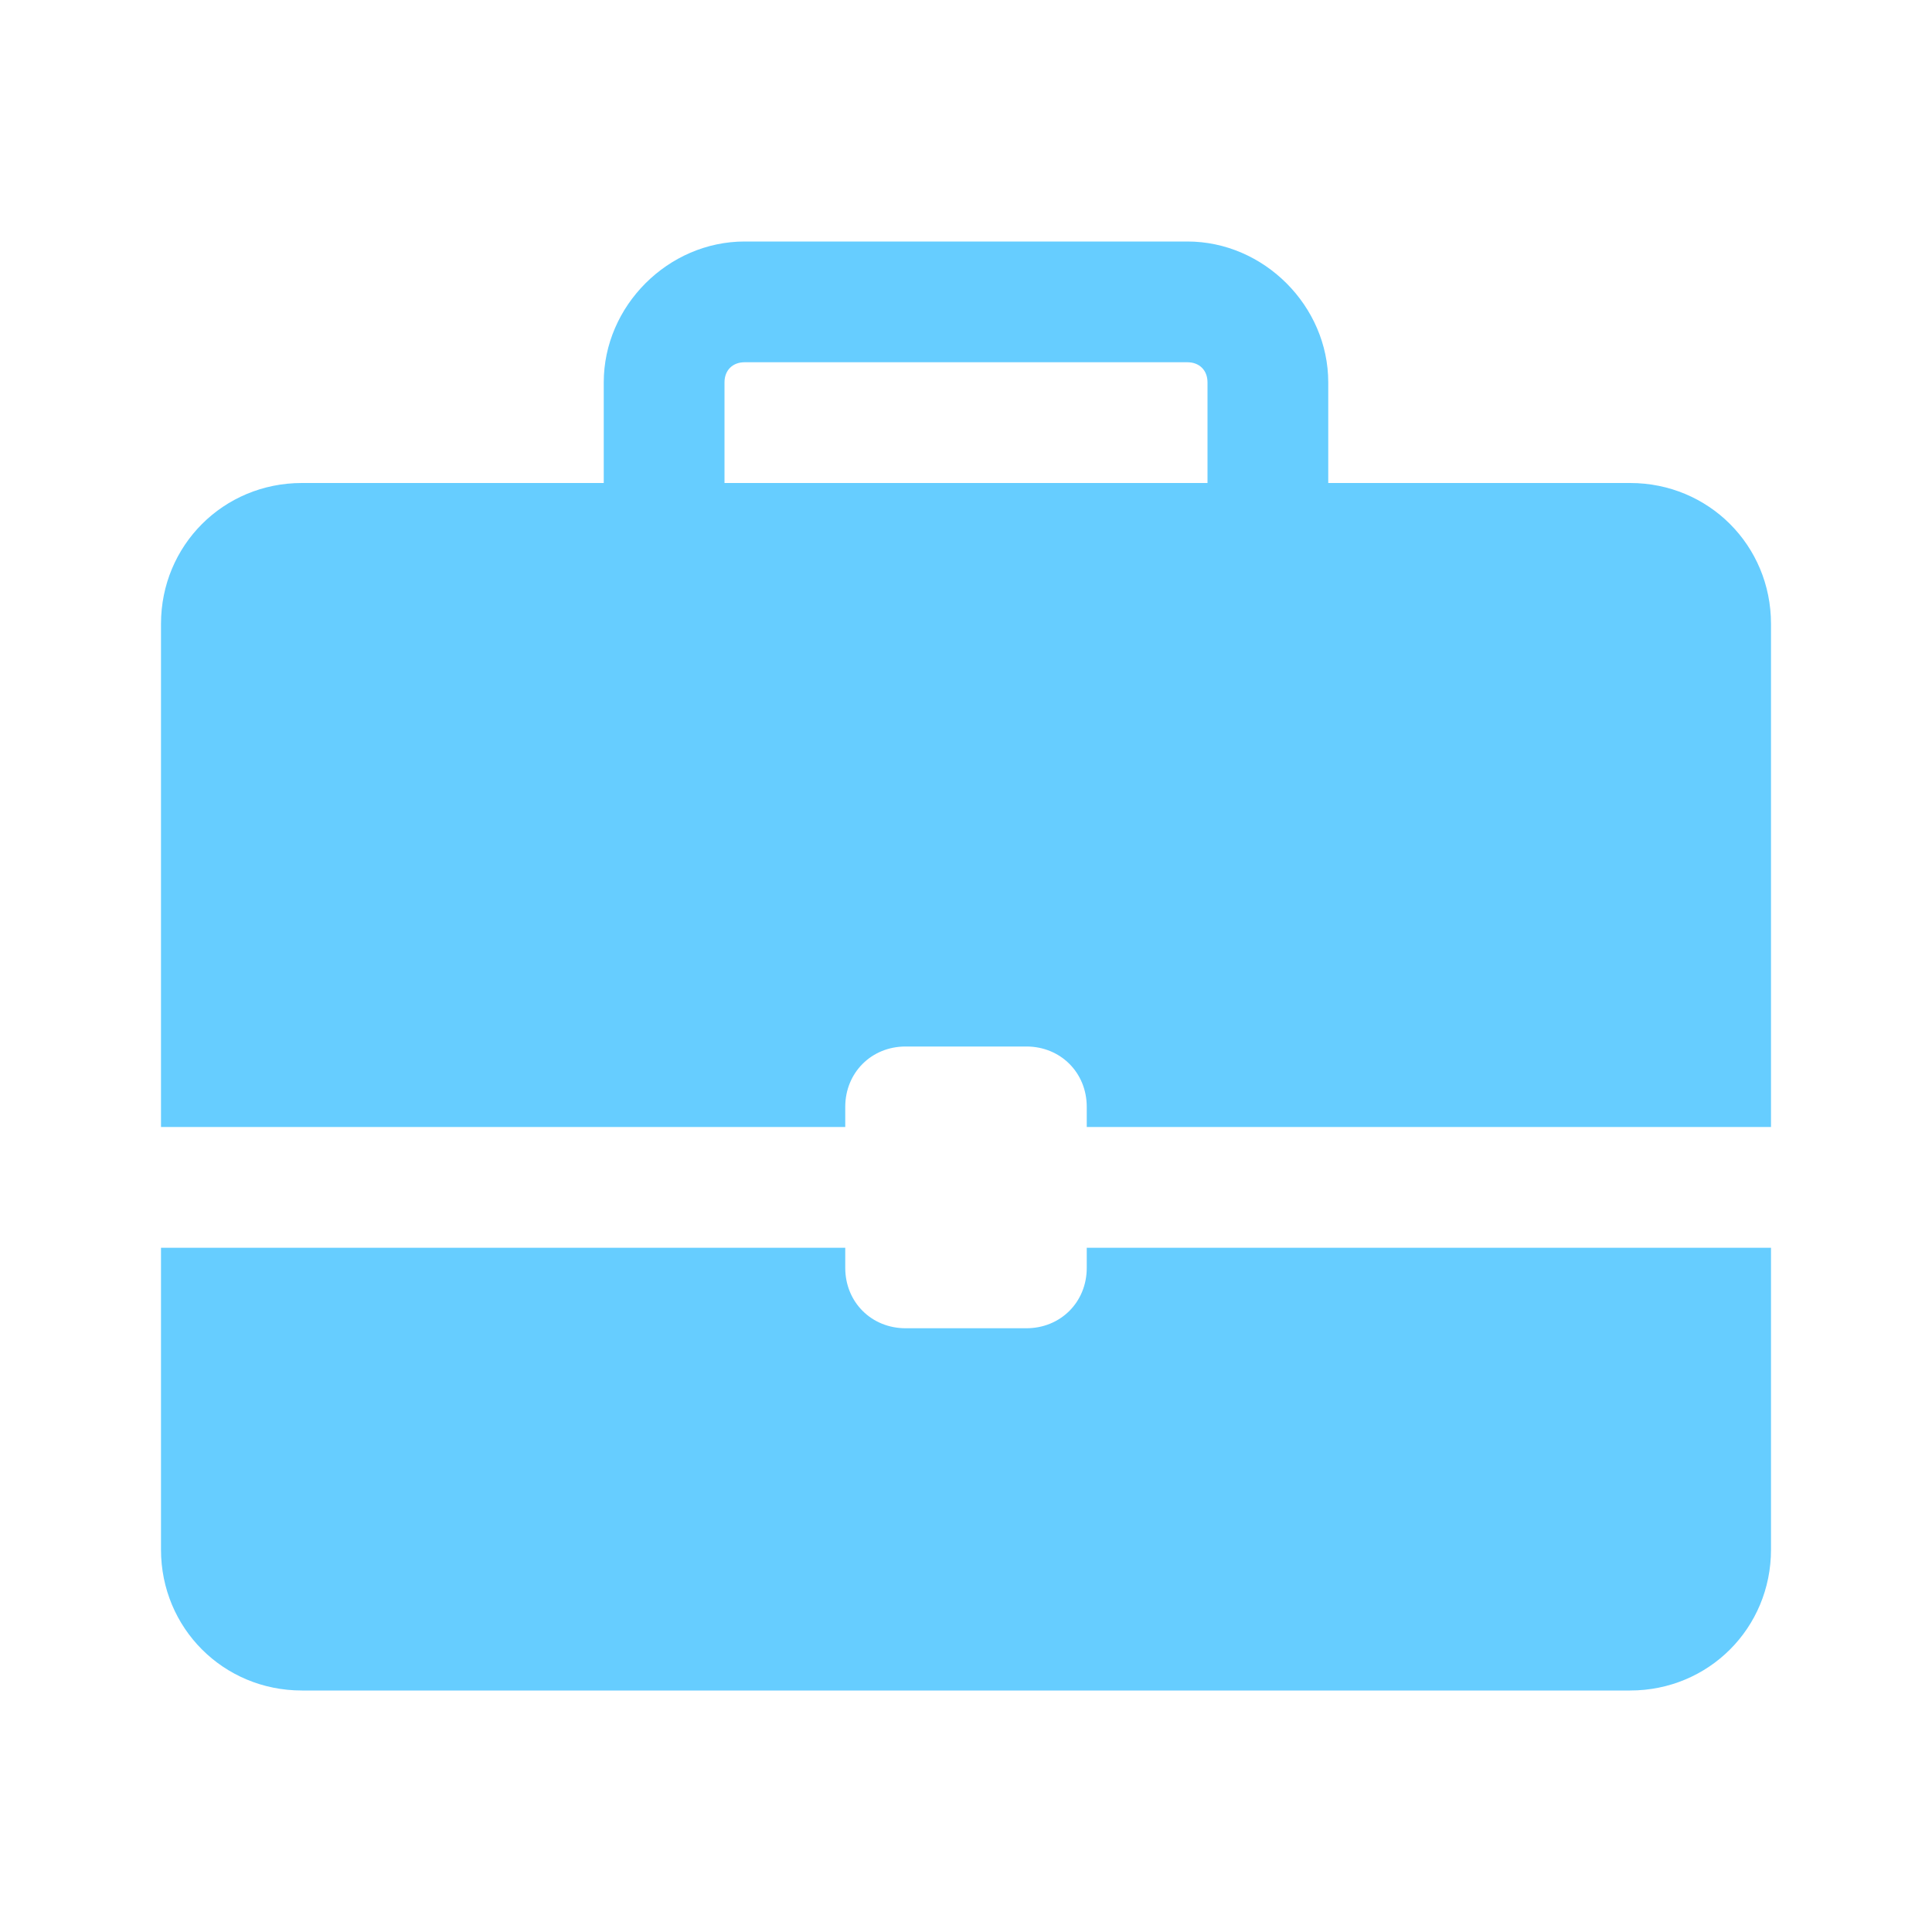 <?xml version="1.0" encoding="UTF-8"?>
<svg xmlns="http://www.w3.org/2000/svg" version="1.1" viewBox="0 0 96 96">
  <defs>
    <style>
      .cls-1 {
        fill: #66cdff;
      }
    </style>
  </defs>
  <!-- Generator: Adobe Illustrator 28.6.0, SVG Export Plug-In . SVG Version: 1.2.0 Build 709)  -->
  <g>
    <g id="_レイヤー_1" data-name="レイヤー_1">
      <g id="_レイヤー_1-2" data-name="_レイヤー_1">
        <g id="_レイヤー_1-2">
          <path class="cls-1" d="M37,12c-3.8,0-7,3.2-7,7v5h-15c-3.9,0-7,3.1-7,7v25h34v-1c0-1.7,1.3-3,3-3h6c1.7,0,3,1.3,3,3v1h34v-25c0-3.9-3.1-7-7-7h-15v-5c0-3.8-3.2-7-7-7h-22ZM37,18h22c.6,0,1,.4,1,1v5h-24v-5c0-.6.4-1,1-1ZM8,62v15c0,3.9,3.1,7,7,7h66c3.9,0,7-3.1,7-7v-15h-34v1c0,1.7-1.3,3-3,3h-6c-1.7,0-3-1.3-3-3v-1H8Z"/>
        </g>
      </g>
    </g>
  </g>
</svg>
